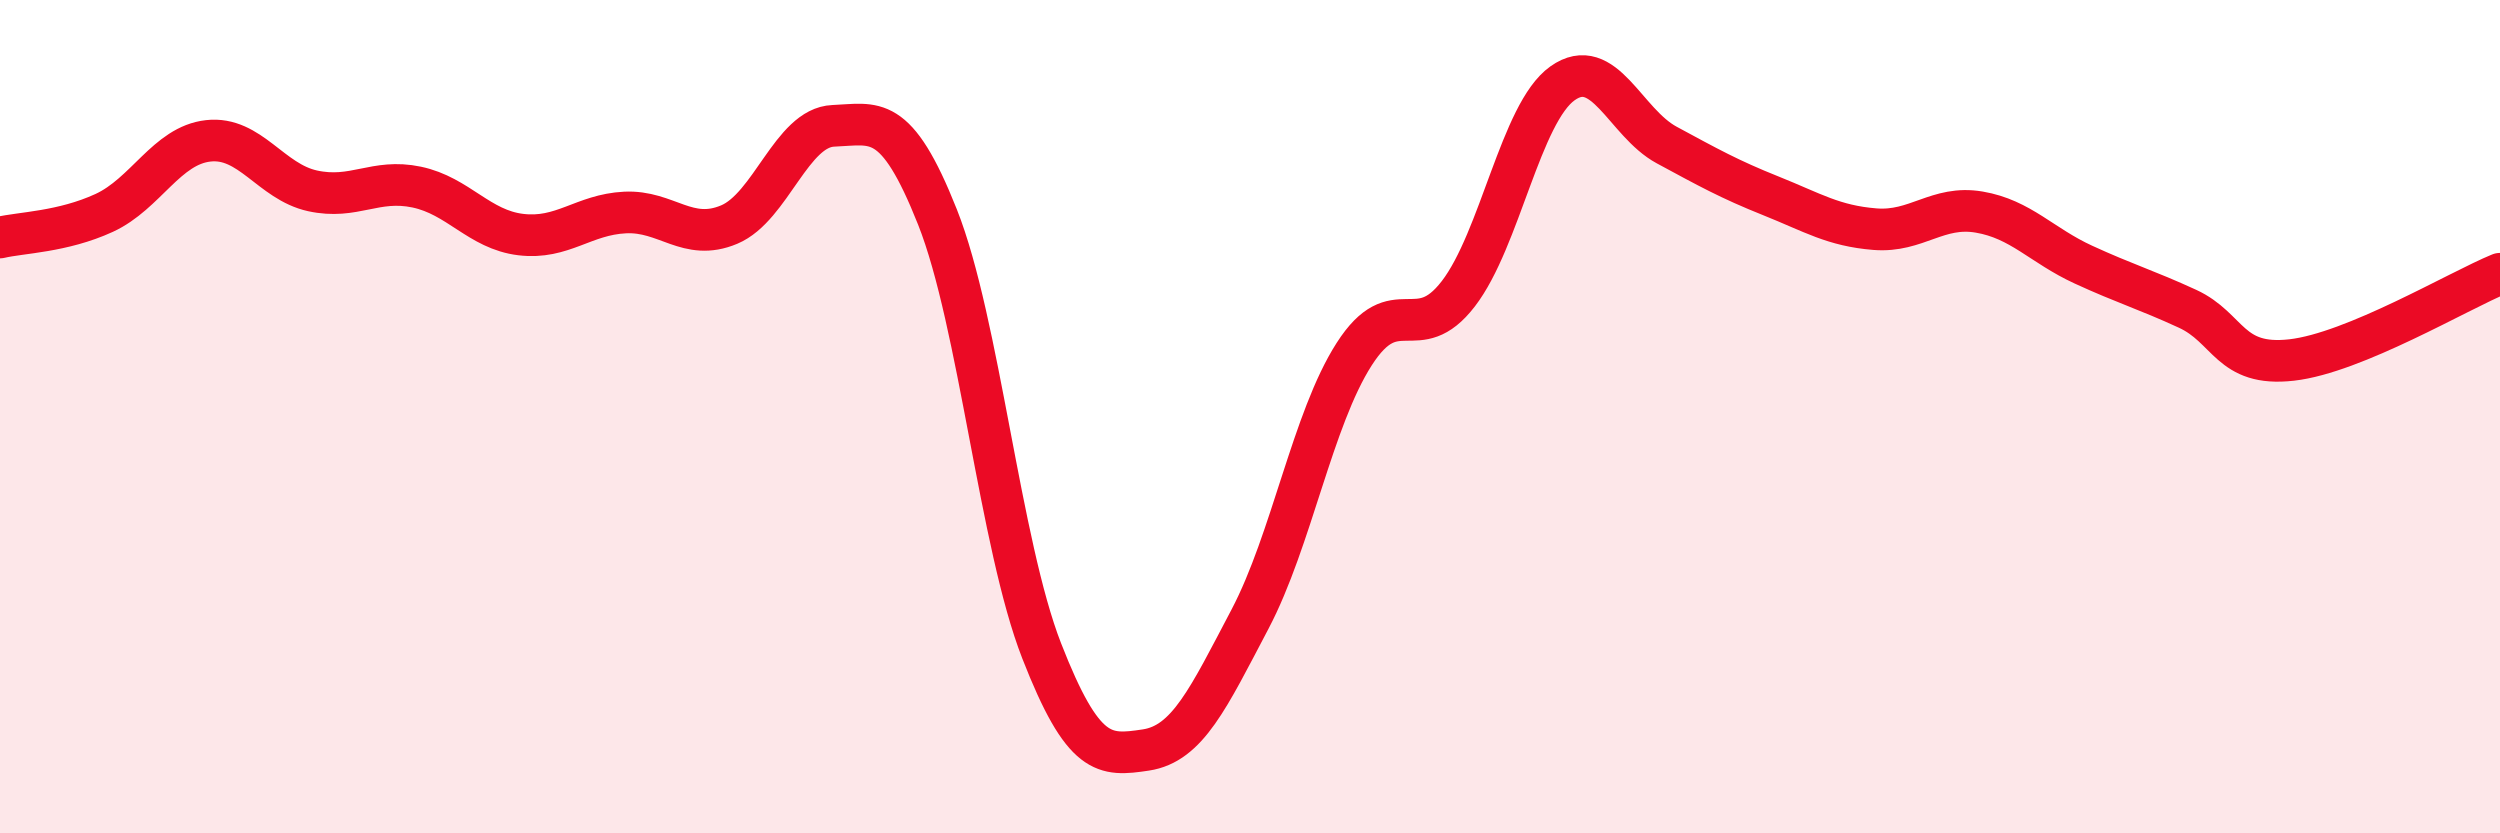 
    <svg width="60" height="20" viewBox="0 0 60 20" xmlns="http://www.w3.org/2000/svg">
      <path
        d="M 0,5.7 C 0.5,5.58 1.5,5.57 2.5,5.11 C 3.5,4.65 4,3.49 5,3.38 C 6,3.27 6.5,4.36 7.5,4.58 C 8.5,4.8 9,4.28 10,4.49 C 11,4.7 11.5,5.51 12.5,5.63 C 13.5,5.75 14,5.15 15,5.1 C 16,5.05 16.5,5.81 17.5,5.39 C 18.5,4.97 19,3.06 20,3.02 C 21,2.98 21.5,2.69 22.5,5.21 C 23.5,7.73 24,13.06 25,15.62 C 26,18.18 26.5,18.15 27.5,18 C 28.5,17.85 29,16.76 30,14.86 C 31,12.96 31.5,10.06 32.5,8.5 C 33.5,6.94 34,8.35 35,7.05 C 36,5.75 36.5,2.71 37.5,2 C 38.5,1.29 39,2.94 40,3.48 C 41,4.02 41.5,4.3 42.5,4.7 C 43.5,5.1 44,5.42 45,5.5 C 46,5.58 46.5,4.92 47.5,5.09 C 48.5,5.26 49,5.89 50,6.35 C 51,6.81 51.5,6.95 52.5,7.41 C 53.5,7.87 53.5,8.81 55,8.64 C 56.5,8.47 59,6.98 60,6.57L60 20L0 20Z"
        fill="#EB0A25"
        opacity="0.1"
        stroke-linecap="round"
        stroke-linejoin="round"
      />
      <path
        d="M 0,5.7 C 0.5,5.58 1.5,5.57 2.5,5.11 C 3.5,4.65 4,3.49 5,3.38 C 6,3.27 6.5,4.36 7.5,4.58 C 8.5,4.8 9,4.28 10,4.49 C 11,4.7 11.5,5.51 12.5,5.63 C 13.5,5.75 14,5.15 15,5.1 C 16,5.05 16.5,5.81 17.5,5.39 C 18.5,4.97 19,3.06 20,3.02 C 21,2.98 21.5,2.69 22.5,5.21 C 23.5,7.73 24,13.06 25,15.62 C 26,18.18 26.5,18.15 27.5,18 C 28.5,17.85 29,16.76 30,14.86 C 31,12.96 31.5,10.06 32.5,8.5 C 33.5,6.94 34,8.35 35,7.05 C 36,5.75 36.5,2.71 37.5,2 C 38.5,1.29 39,2.94 40,3.48 C 41,4.02 41.5,4.3 42.5,4.7 C 43.5,5.1 44,5.42 45,5.5 C 46,5.58 46.5,4.92 47.5,5.09 C 48.5,5.26 49,5.89 50,6.35 C 51,6.81 51.5,6.95 52.5,7.41 C 53.5,7.87 53.5,8.81 55,8.64 C 56.5,8.47 59,6.98 60,6.57"
        stroke="#EB0A25"
        stroke-width="1"
        fill="none"
        stroke-linecap="round"
        stroke-linejoin="round"
      />
    </svg>
  